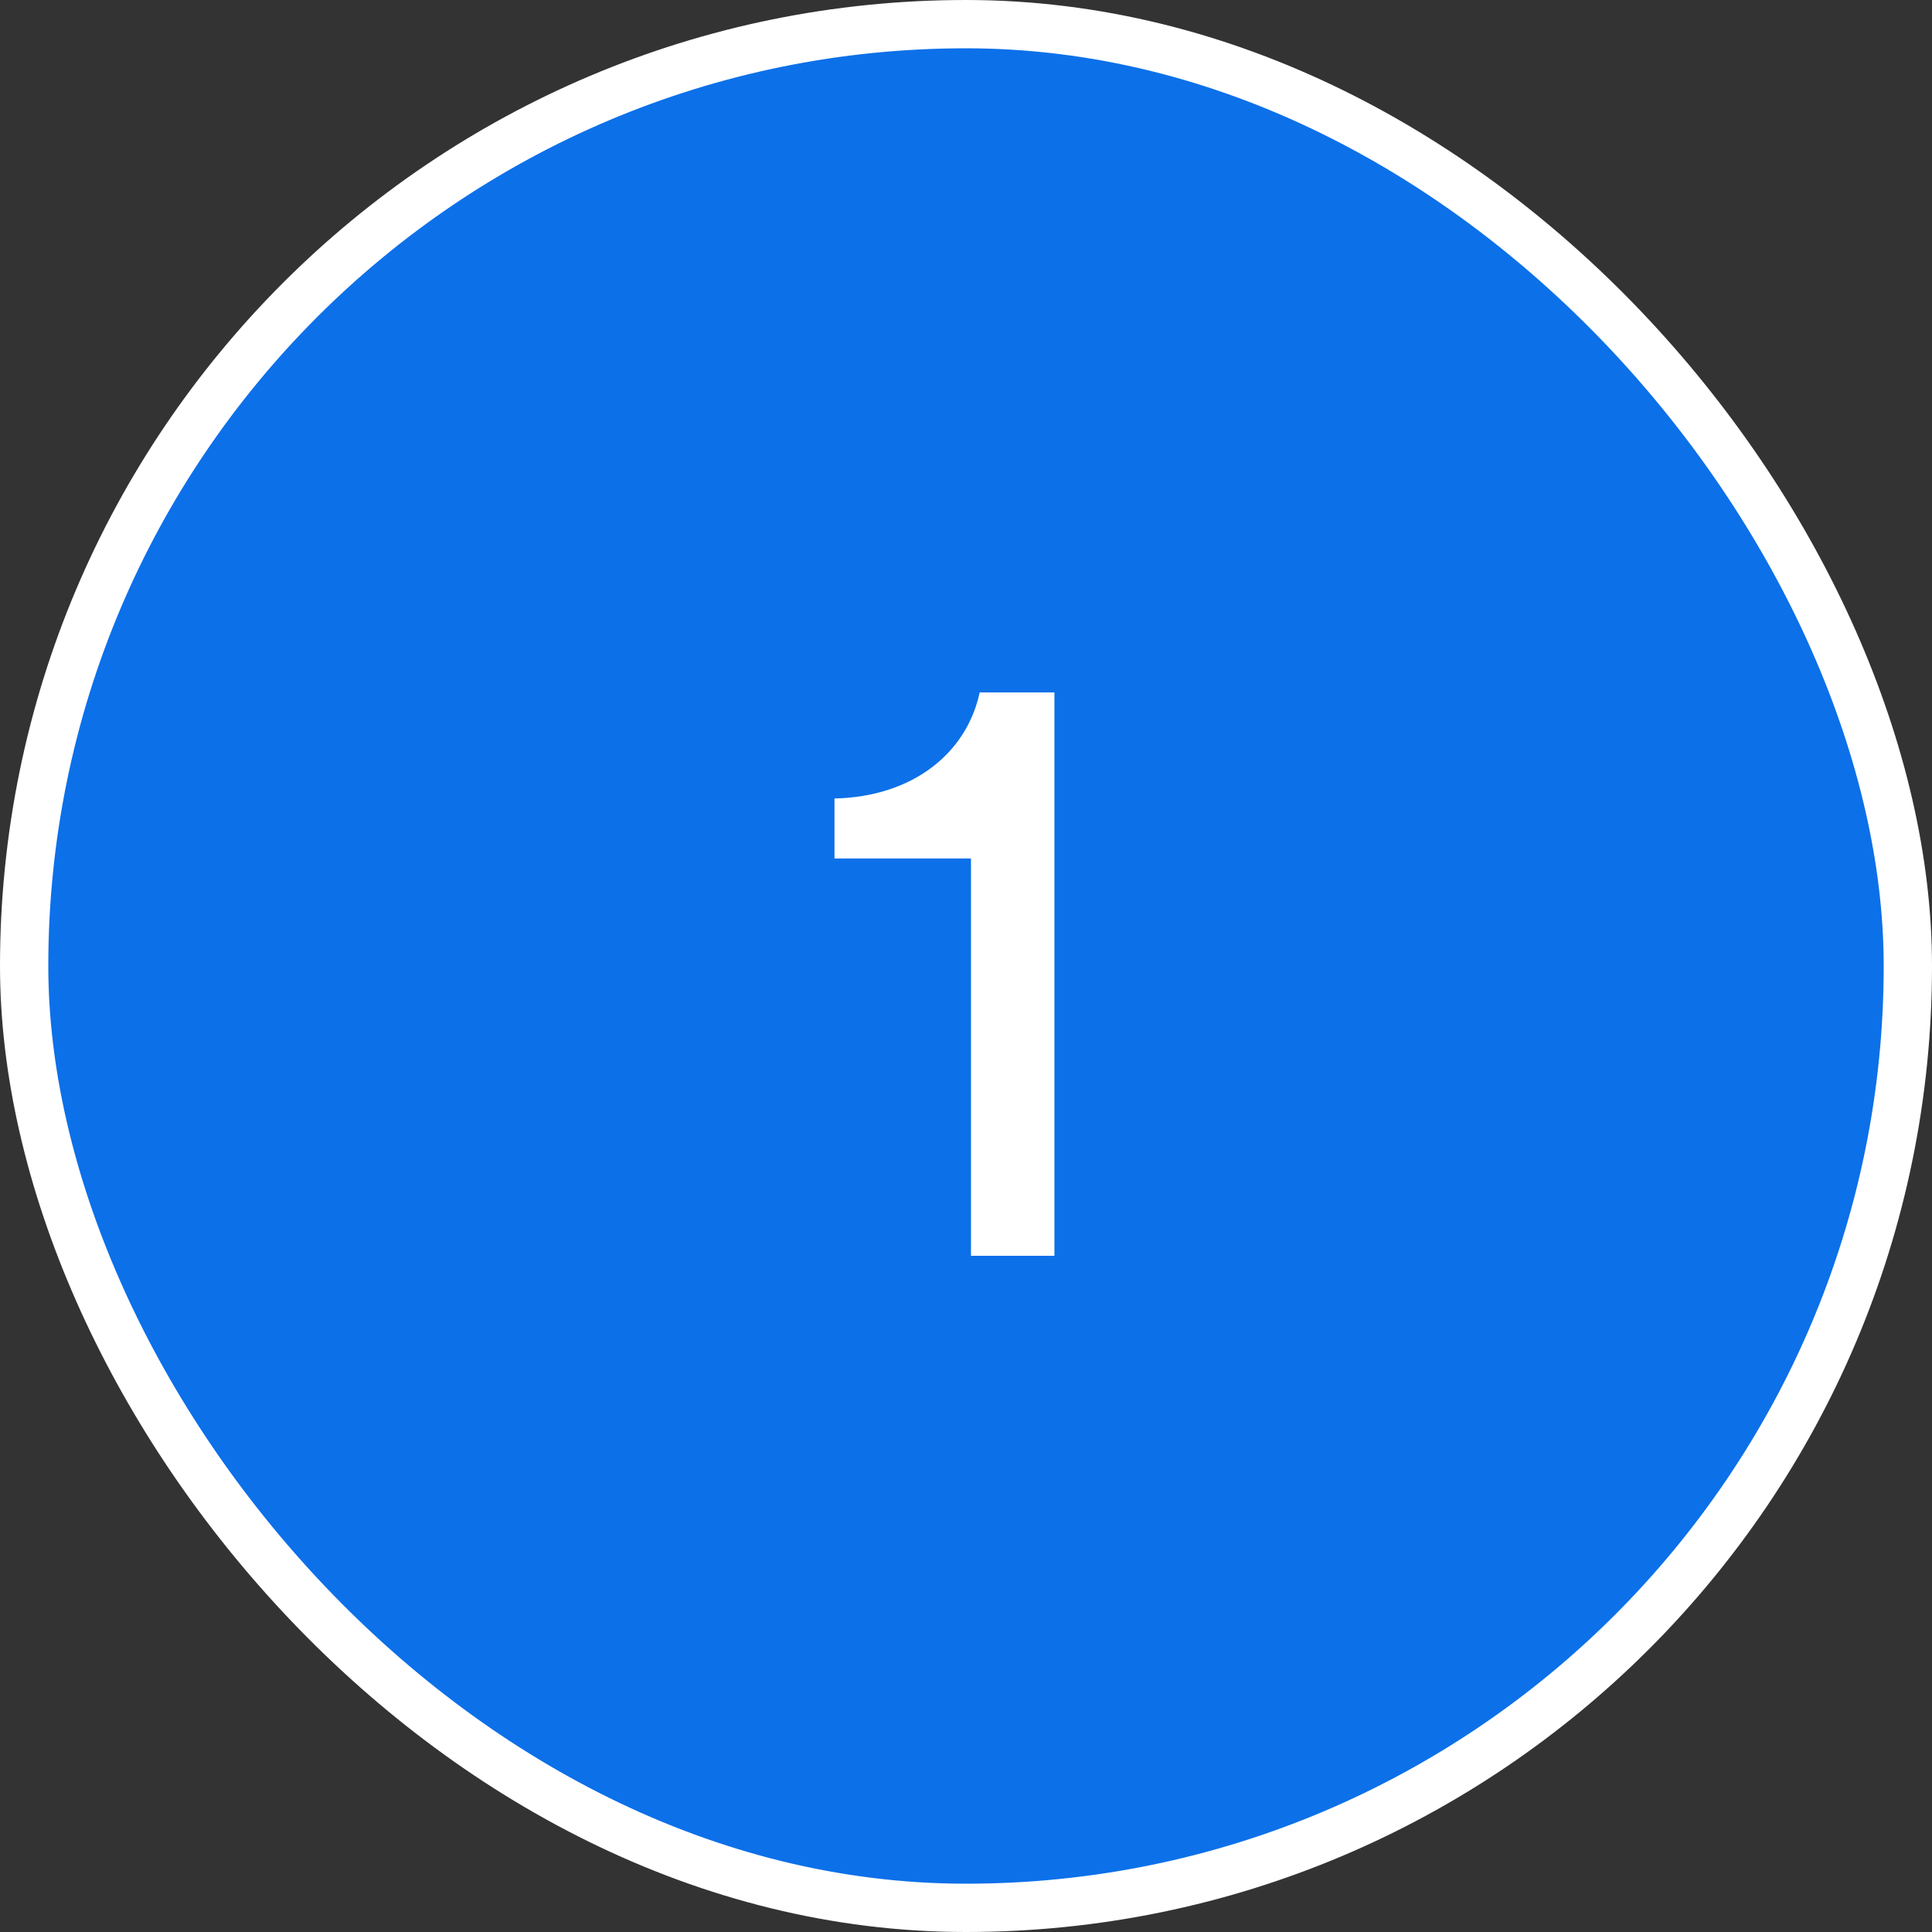 <svg width="40" height="40" viewBox="0 0 40 40" fill="none" xmlns="http://www.w3.org/2000/svg">
<rect x="0" y="0" width="40" height="40" fill="#333333" stroke="none"/>
<rect x="0.5" y="0.5" width="39" height="39" rx="19.5" fill="#0C70E9"/>
<path d="M21.831 26V14.336H20.283C20.013 15.596 18.897 16.496 17.277 16.532V17.774H20.103V26H21.831Z" fill="white"/>
<rect x="0.5" y="0.5" width="39" height="39" rx="19.5" stroke="white"/>
</svg>
